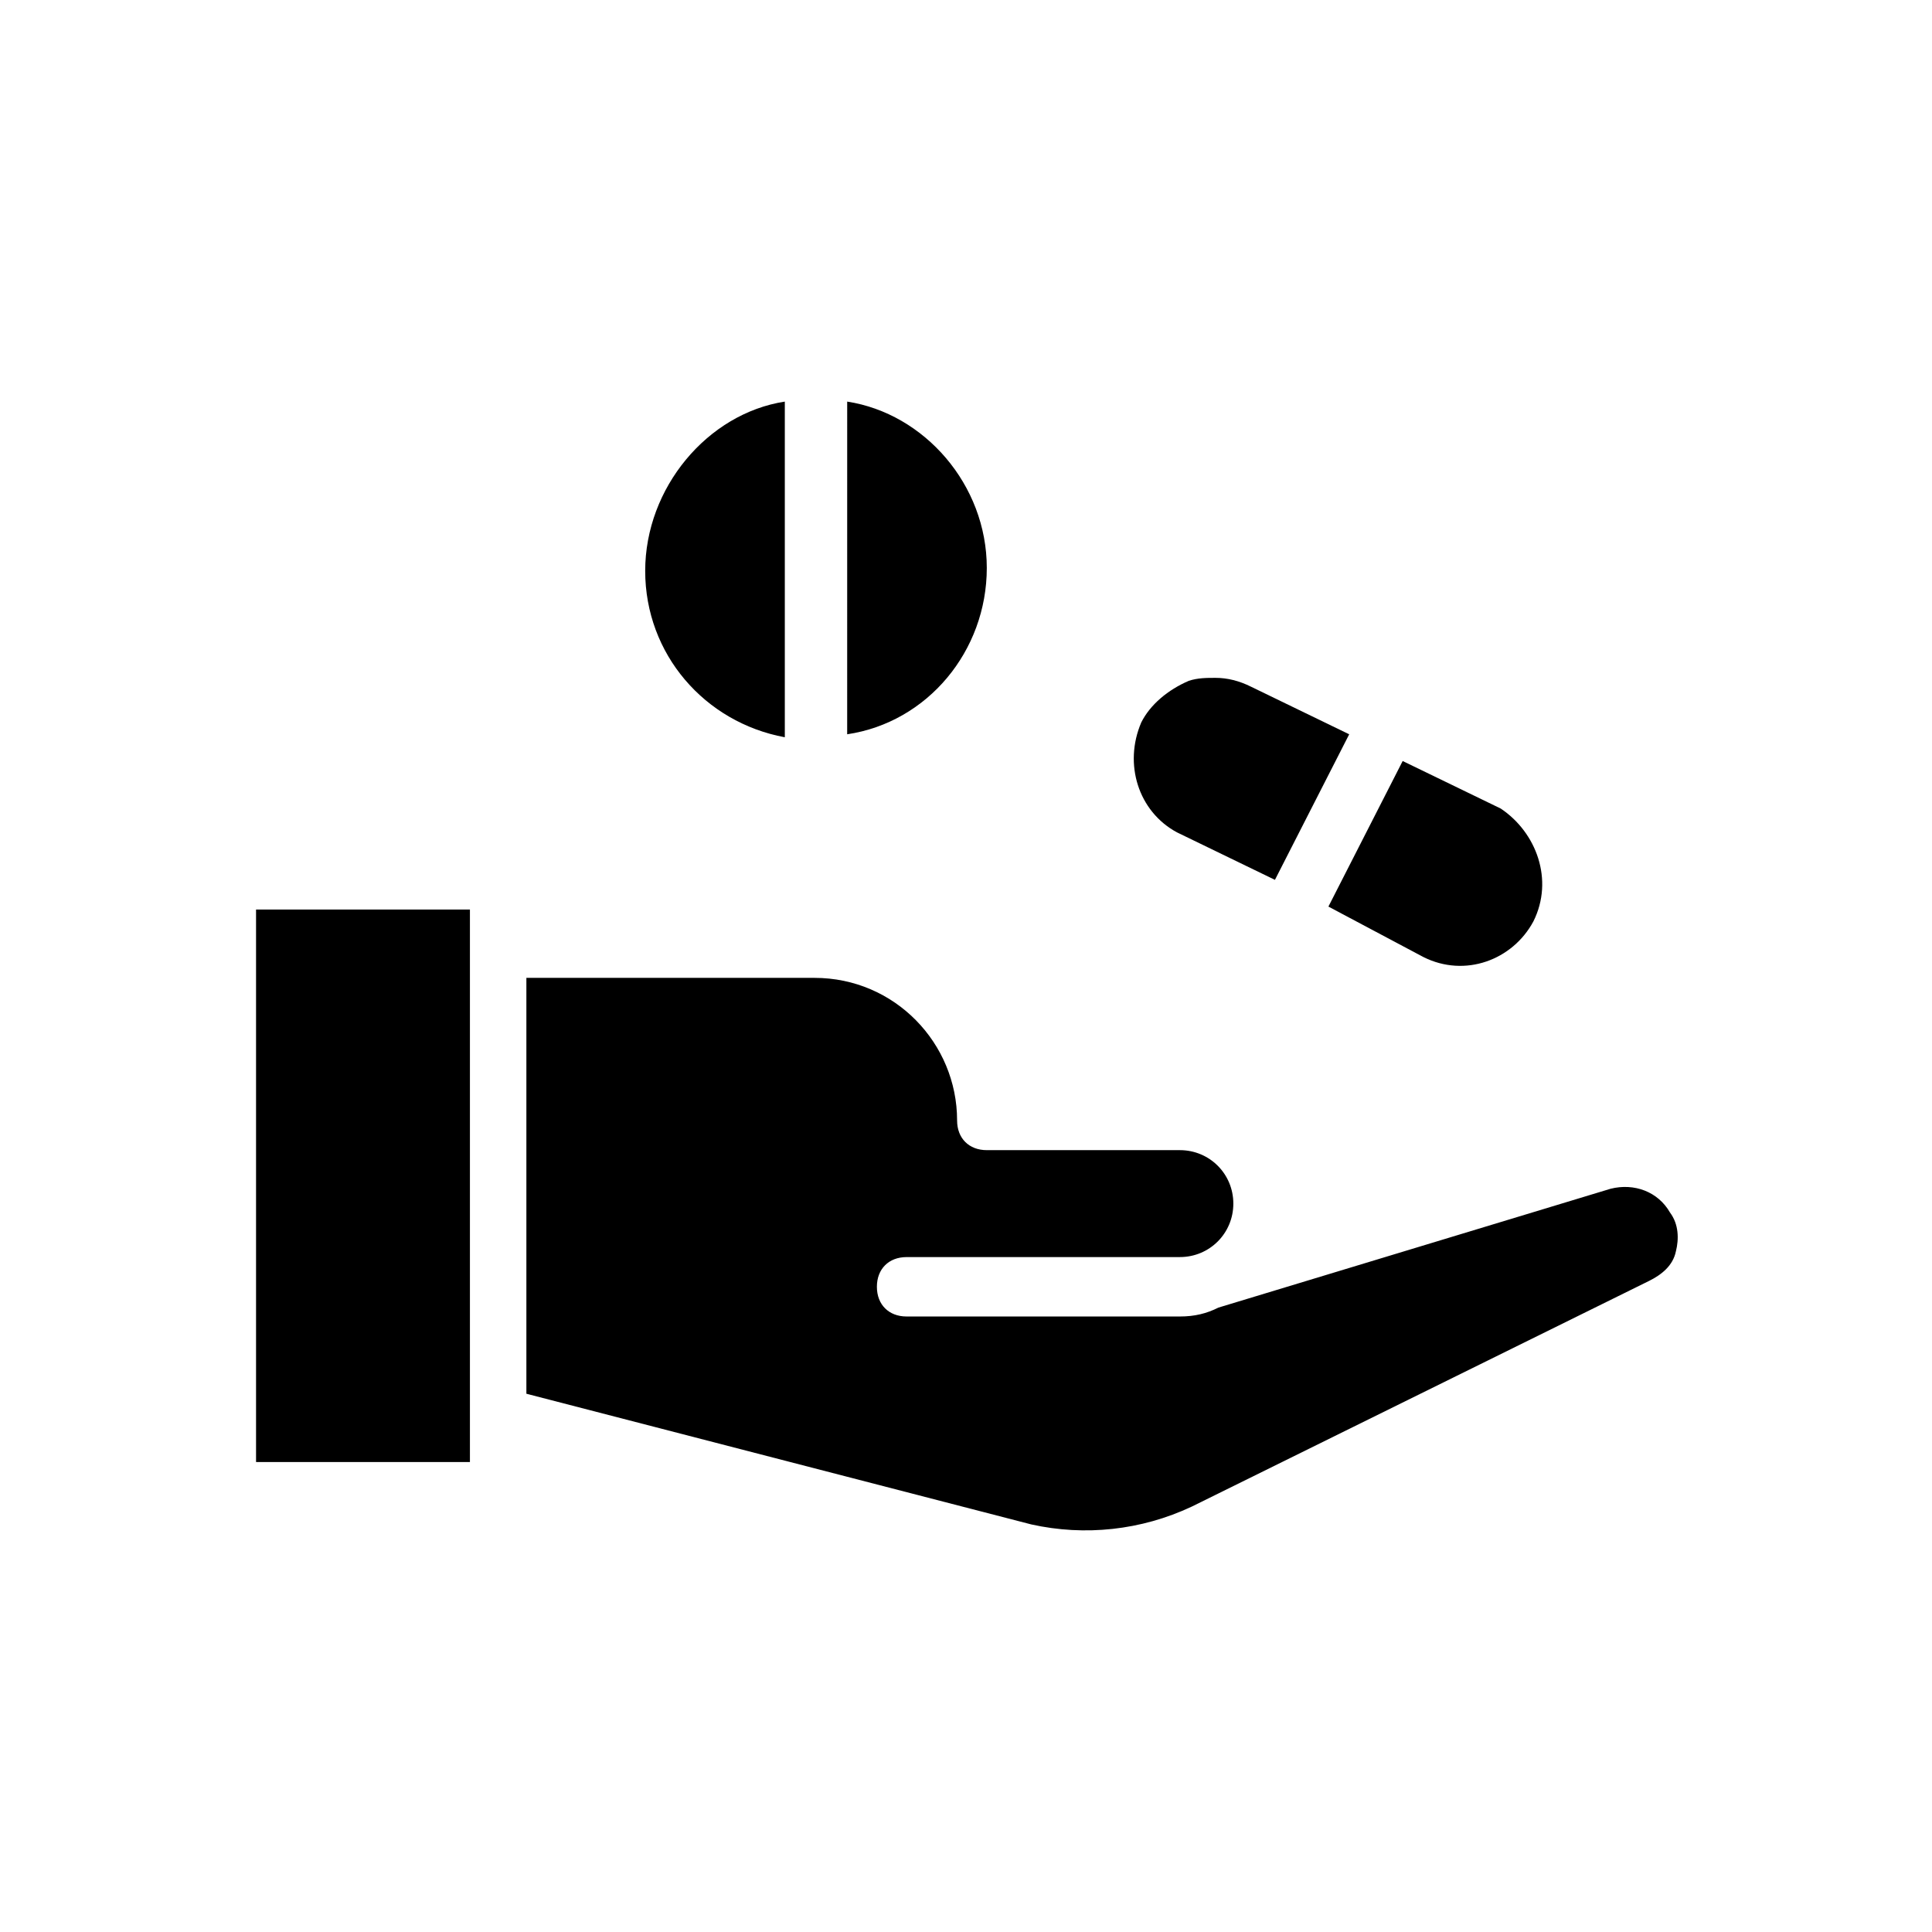 <?xml version="1.0" encoding="UTF-8"?>
<!-- Uploaded to: SVG Repo, www.svgrepo.com, Generator: SVG Repo Mixer Tools -->
<svg fill="#000000" width="800px" height="800px" version="1.1" viewBox="144 144 512 512" xmlns="http://www.w3.org/2000/svg">
 <g>
  <path d="m267.75 531.46h-55.895v-146.42h56.68v146.42zm320.39-55.891c-0.789 3.938-3.938 6.297-7.086 7.871l-121.23 59.828c-13.383 6.297-28.34 7.871-42.508 4.723l-133.82-34.637v-110.21h76.359c21.254 0 37.785 17.32 37.785 37.785 0 4.723 3.148 7.871 7.871 7.871h51.168c7.871 0 14.168 6.297 14.168 14.168s-6.297 14.168-14.168 14.168l-72.422 0.004c-4.723 0-7.871 3.148-7.871 7.871s3.148 7.871 7.871 7.871h72.422c3.938 0 7.086-0.789 10.234-2.363l103.91-31.488c6.297-1.574 12.594 0.789 15.742 6.297 2.363 3.152 2.363 7.09 1.578 10.238z"/>
  <path d="m550.36 388.19c-5.512 10.234-18.105 14.957-29.125 9.445l-25.191-13.383 19.68-38.574 25.977 12.594c9.445 6.301 14.168 18.895 8.66 29.918zm-103.91-52.742c2.363-4.723 7.086-8.66 12.594-11.02 2.363-0.789 4.723-0.789 7.086-0.789 3.148 0 6.297 0.789 9.445 2.363l25.977 12.594-19.68 38.574-25.977-12.594c-10.234-5.516-14.172-18.109-9.445-29.129z"/>
  <path d="m405.51 294.51c0 22.043-15.742 40.934-37 44.082l0.004-88.164c20.465 3.148 36.996 22.043 36.996 44.082zm-53.527-44.082v88.953c-21.254-3.938-37-22.043-37-44.082 0-22.043 16.531-41.723 37-44.871z"/>
 </g>
</svg>